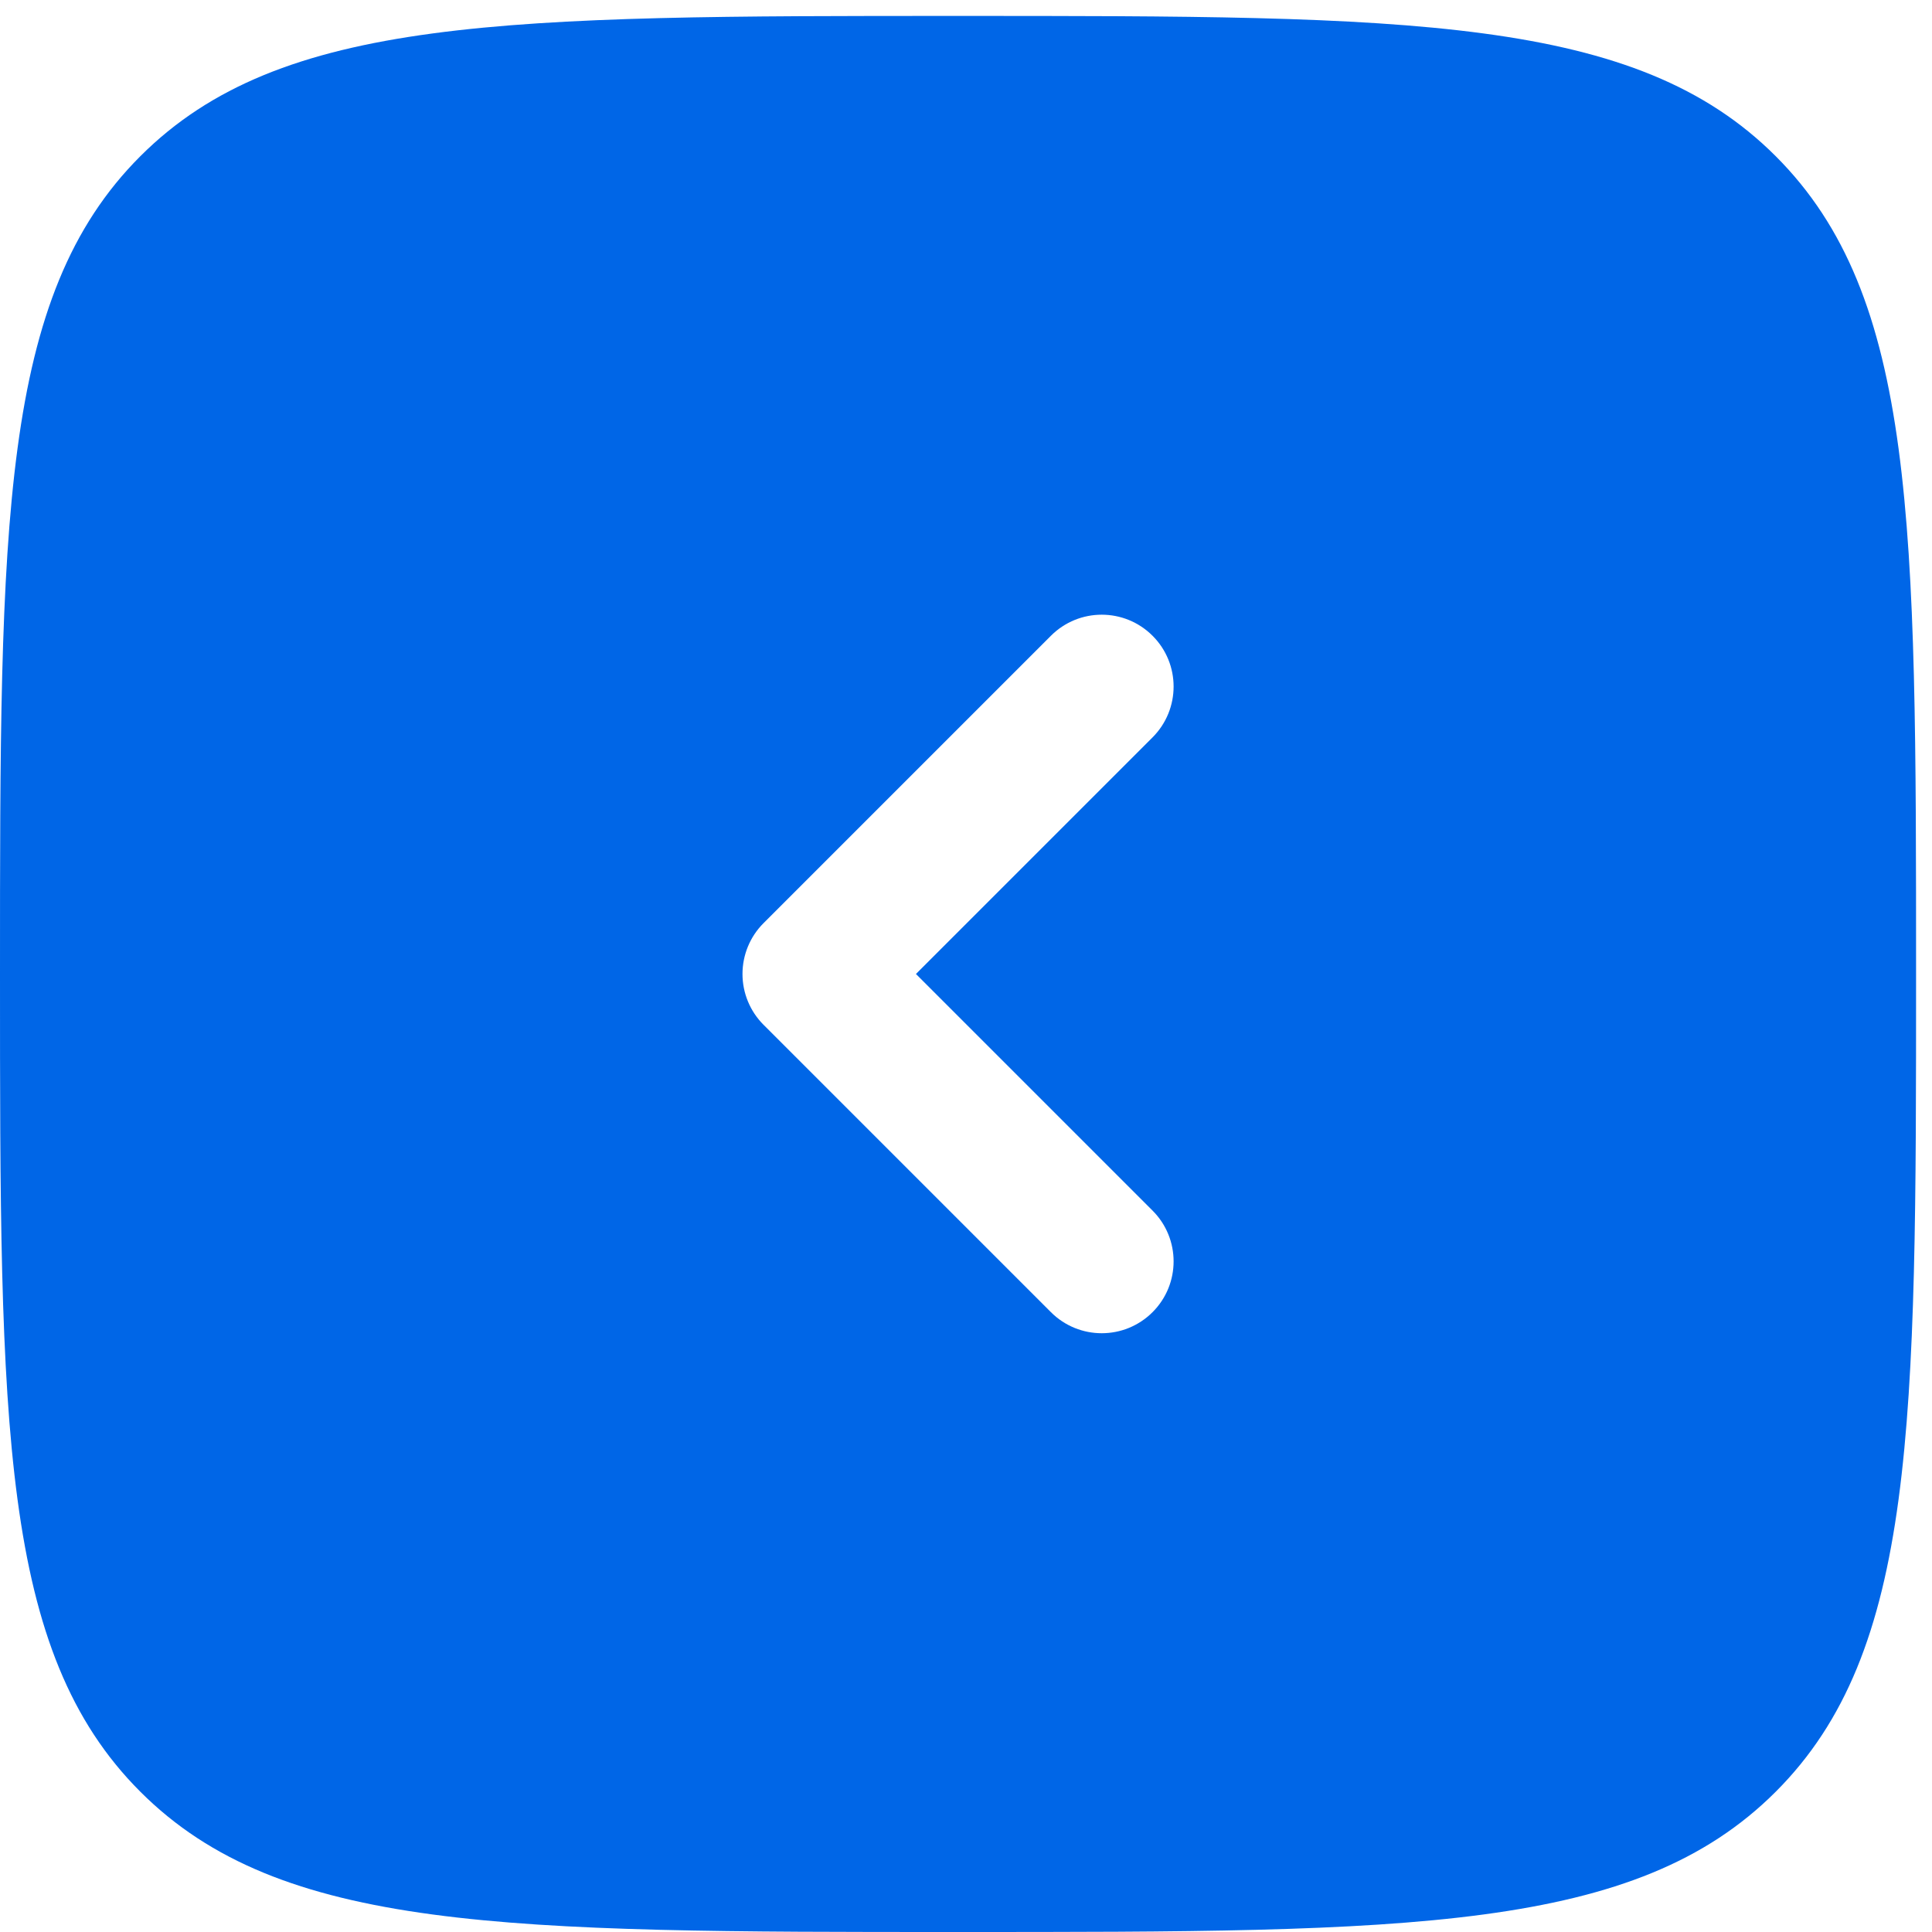 <?xml version="1.0" encoding="UTF-8"?> <svg xmlns="http://www.w3.org/2000/svg" width="45" height="45" viewBox="0 0 45 45" fill="none"><path fill-rule="evenodd" clip-rule="evenodd" d="M41.361 41.732C38.093 45 32.834 45 22.314 45C11.795 45 6.536 45 3.268 41.732C0 38.464 0 33.205 0 22.686C0 12.166 0 6.907 3.268 3.639C6.536 0.371 11.795 0.371 22.314 0.371C32.834 0.371 38.093 0.371 41.361 3.639C44.629 6.907 44.629 12.166 44.629 22.686C44.629 33.205 44.629 38.464 41.361 41.732ZM26.845 30.563C27.499 29.91 27.499 28.85 26.845 28.197L21.334 22.686L26.845 17.175C27.499 16.521 27.499 15.461 26.845 14.808C26.191 14.154 25.132 14.154 24.478 14.808L17.784 21.502C17.47 21.816 17.294 22.242 17.294 22.686C17.294 23.129 17.47 23.555 17.784 23.869L24.478 30.563C25.132 31.217 26.191 31.217 26.845 30.563Z" fill="#0066E7"></path></svg> 